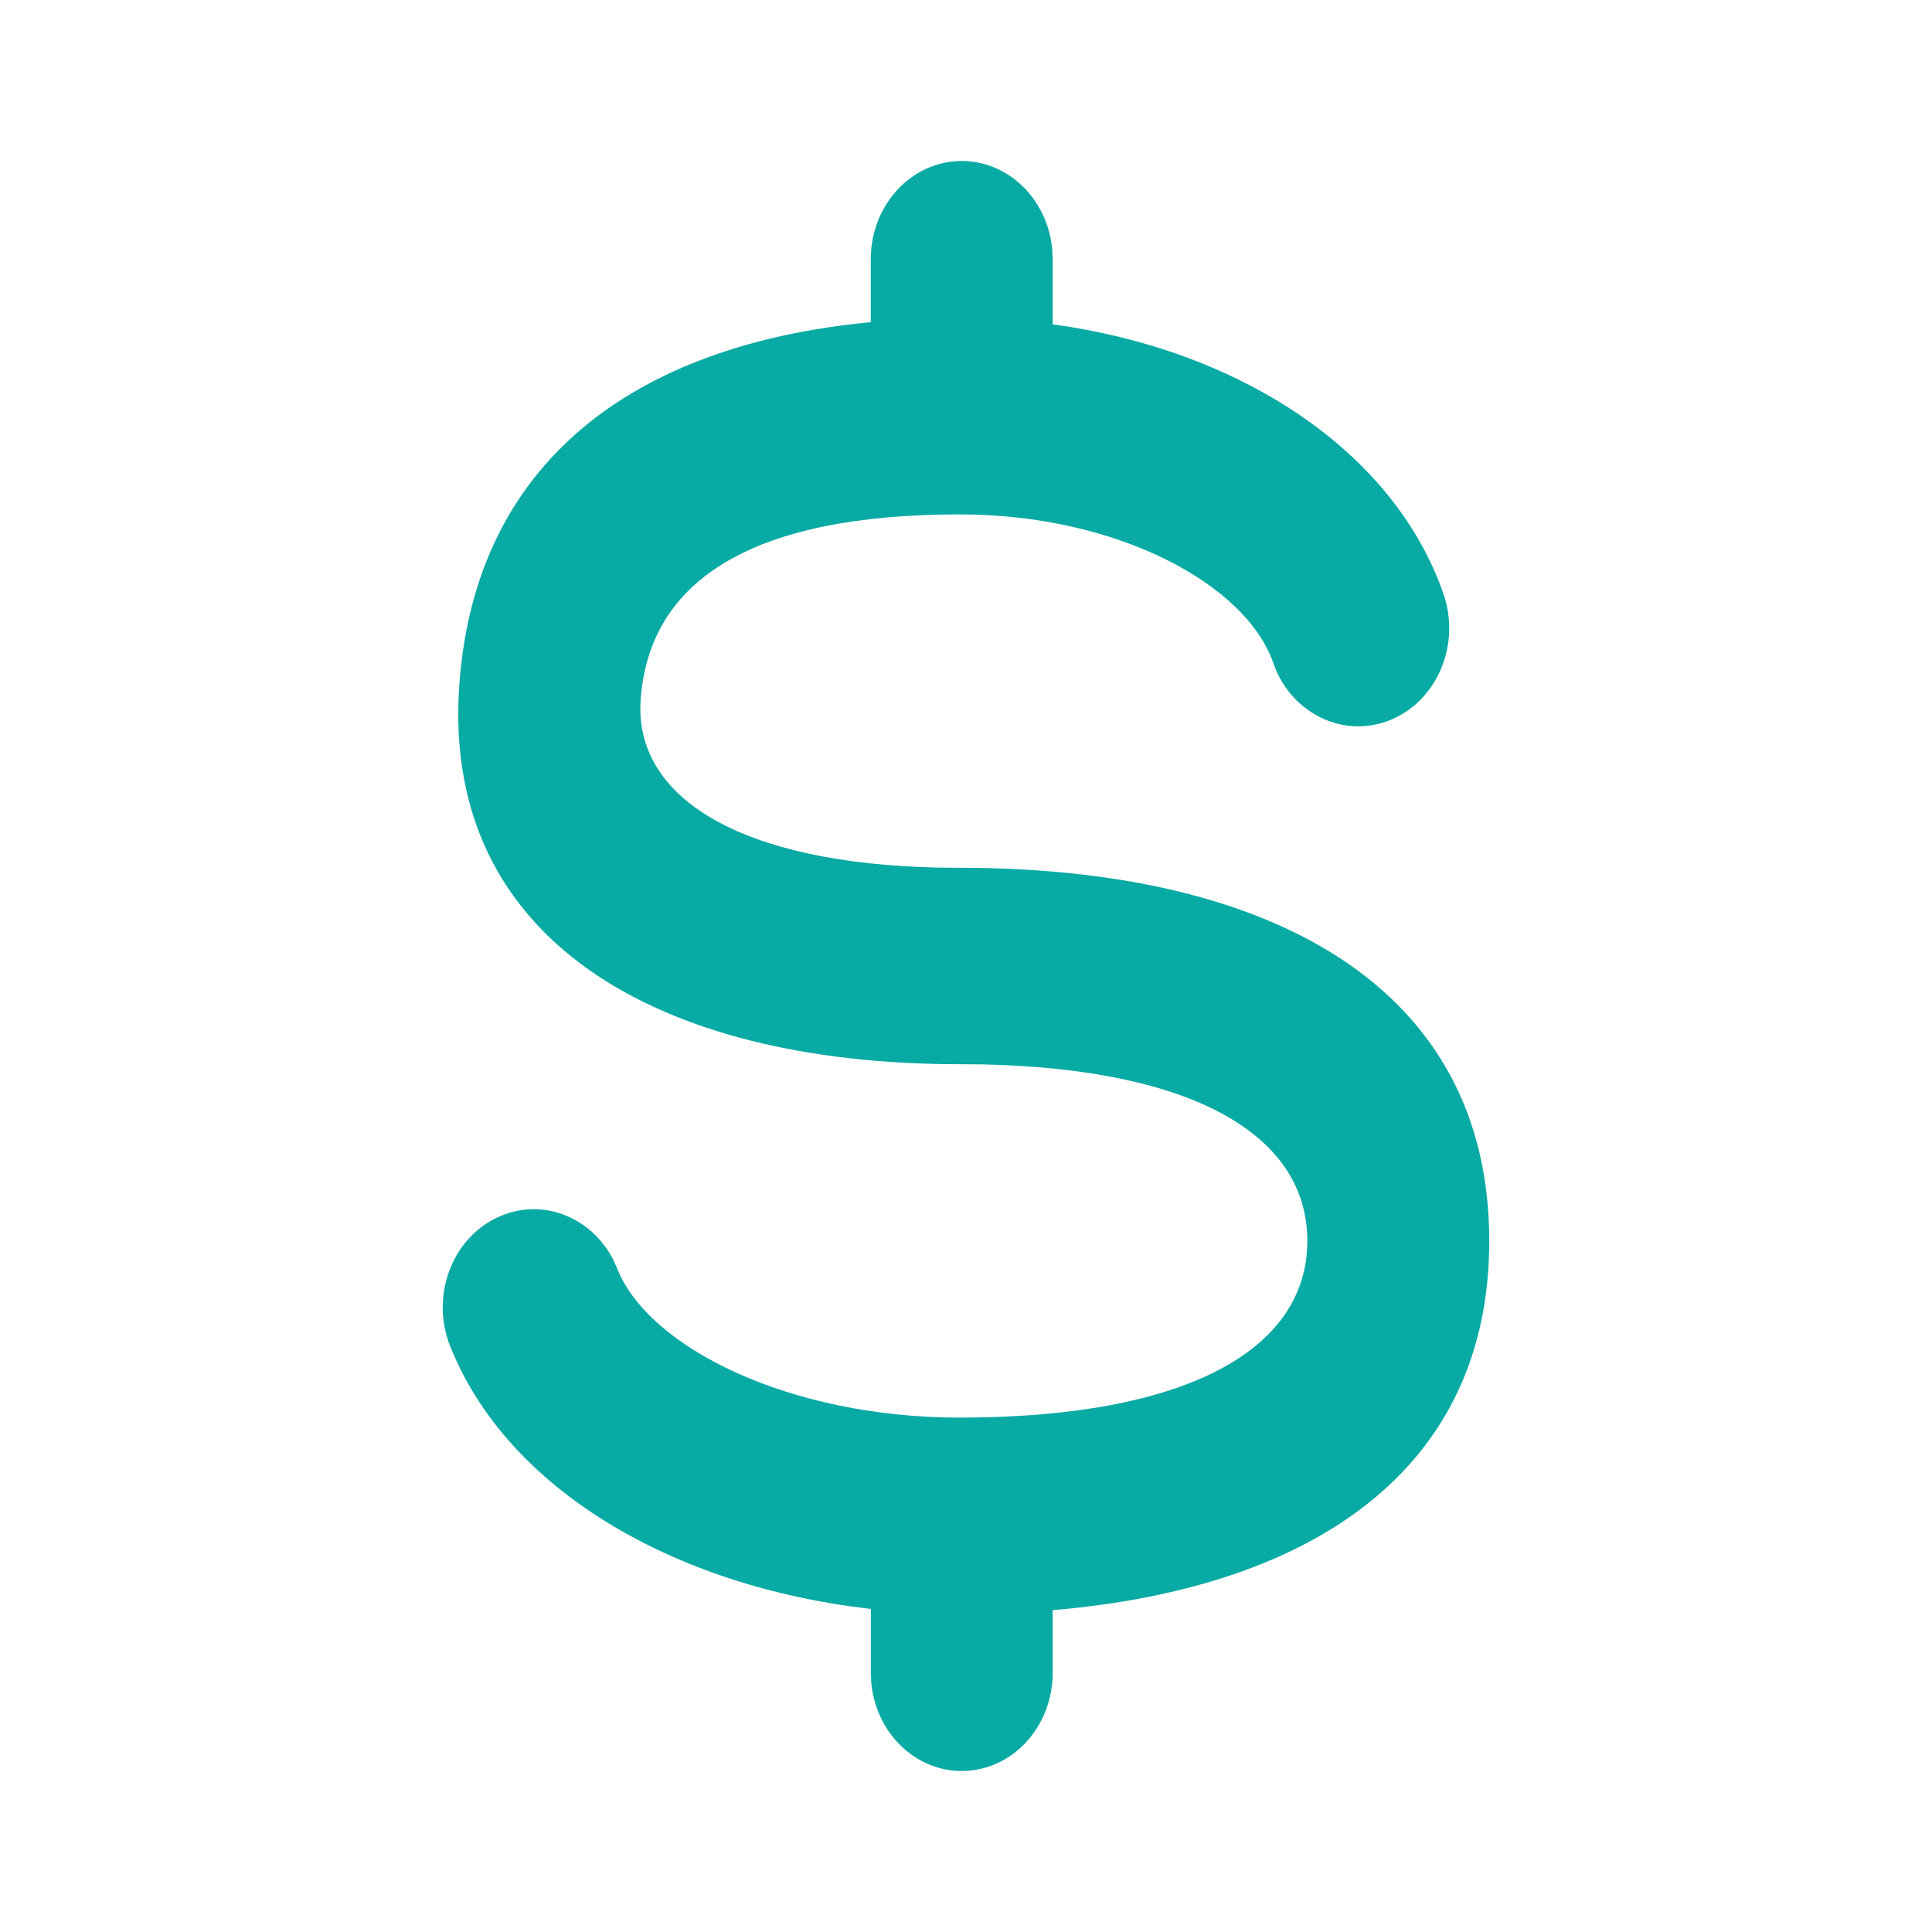 <?xml version="1.0" standalone="no"?><!DOCTYPE svg PUBLIC "-//W3C//DTD SVG 1.1//EN" "http://www.w3.org/Graphics/SVG/1.1/DTD/svg11.dtd"><svg t="1758178834469" class="icon" viewBox="0 0 1024 1024" version="1.1" xmlns="http://www.w3.org/2000/svg" p-id="6086" width="128" height="128" xmlns:xlink="http://www.w3.org/1999/xlink"><path d="M509.739 85.333c24.96 0 45.483 20.48 47.957 46.72l0.256 5.333v34.517c98.347 13.397 180.437 66.347 207.061 142.72 9.387 26.88-3.2 56.875-28.117 66.987-23.339 9.515-49.237-1.835-60.16-25.429l-1.92-4.907c-14.592-41.813-82.944-78.635-166.229-78.635-108.544 0-164.267 34.048-169.003 97.835-3.883 52.395 52.907 87.211 158.293 89.387l10.667 0.085c166.272 0 280.789 63.744 280.789 197.76 0 120.277-92.245 183.893-231.381 195.712v33.195c0 28.757-21.589 52.053-48.213 52.053-24.96 0-45.483-20.48-47.957-46.72l-0.213-5.333v-33.835c-104.789-11.947-192.896-63.488-223.019-139.392-10.453-26.411 0.853-57.003 25.387-68.267 22.912-10.624 49.28-0.512 61.099 22.571l2.133 4.779c16.64 41.813 91.264 78.891 181.419 78.891 119.936 0 184.32-35.84 184.32-93.653 0-55.979-60.288-91.307-172.885-93.568l-11.435-0.085c-160.853 0-275.2-66.56-265.088-201.899 8.704-116.779 91.733-179.371 218.027-191.403V137.387c0-28.757 21.589-52.053 48.213-52.053z" fill="#08aaa4" p-id="6087"></path></svg>